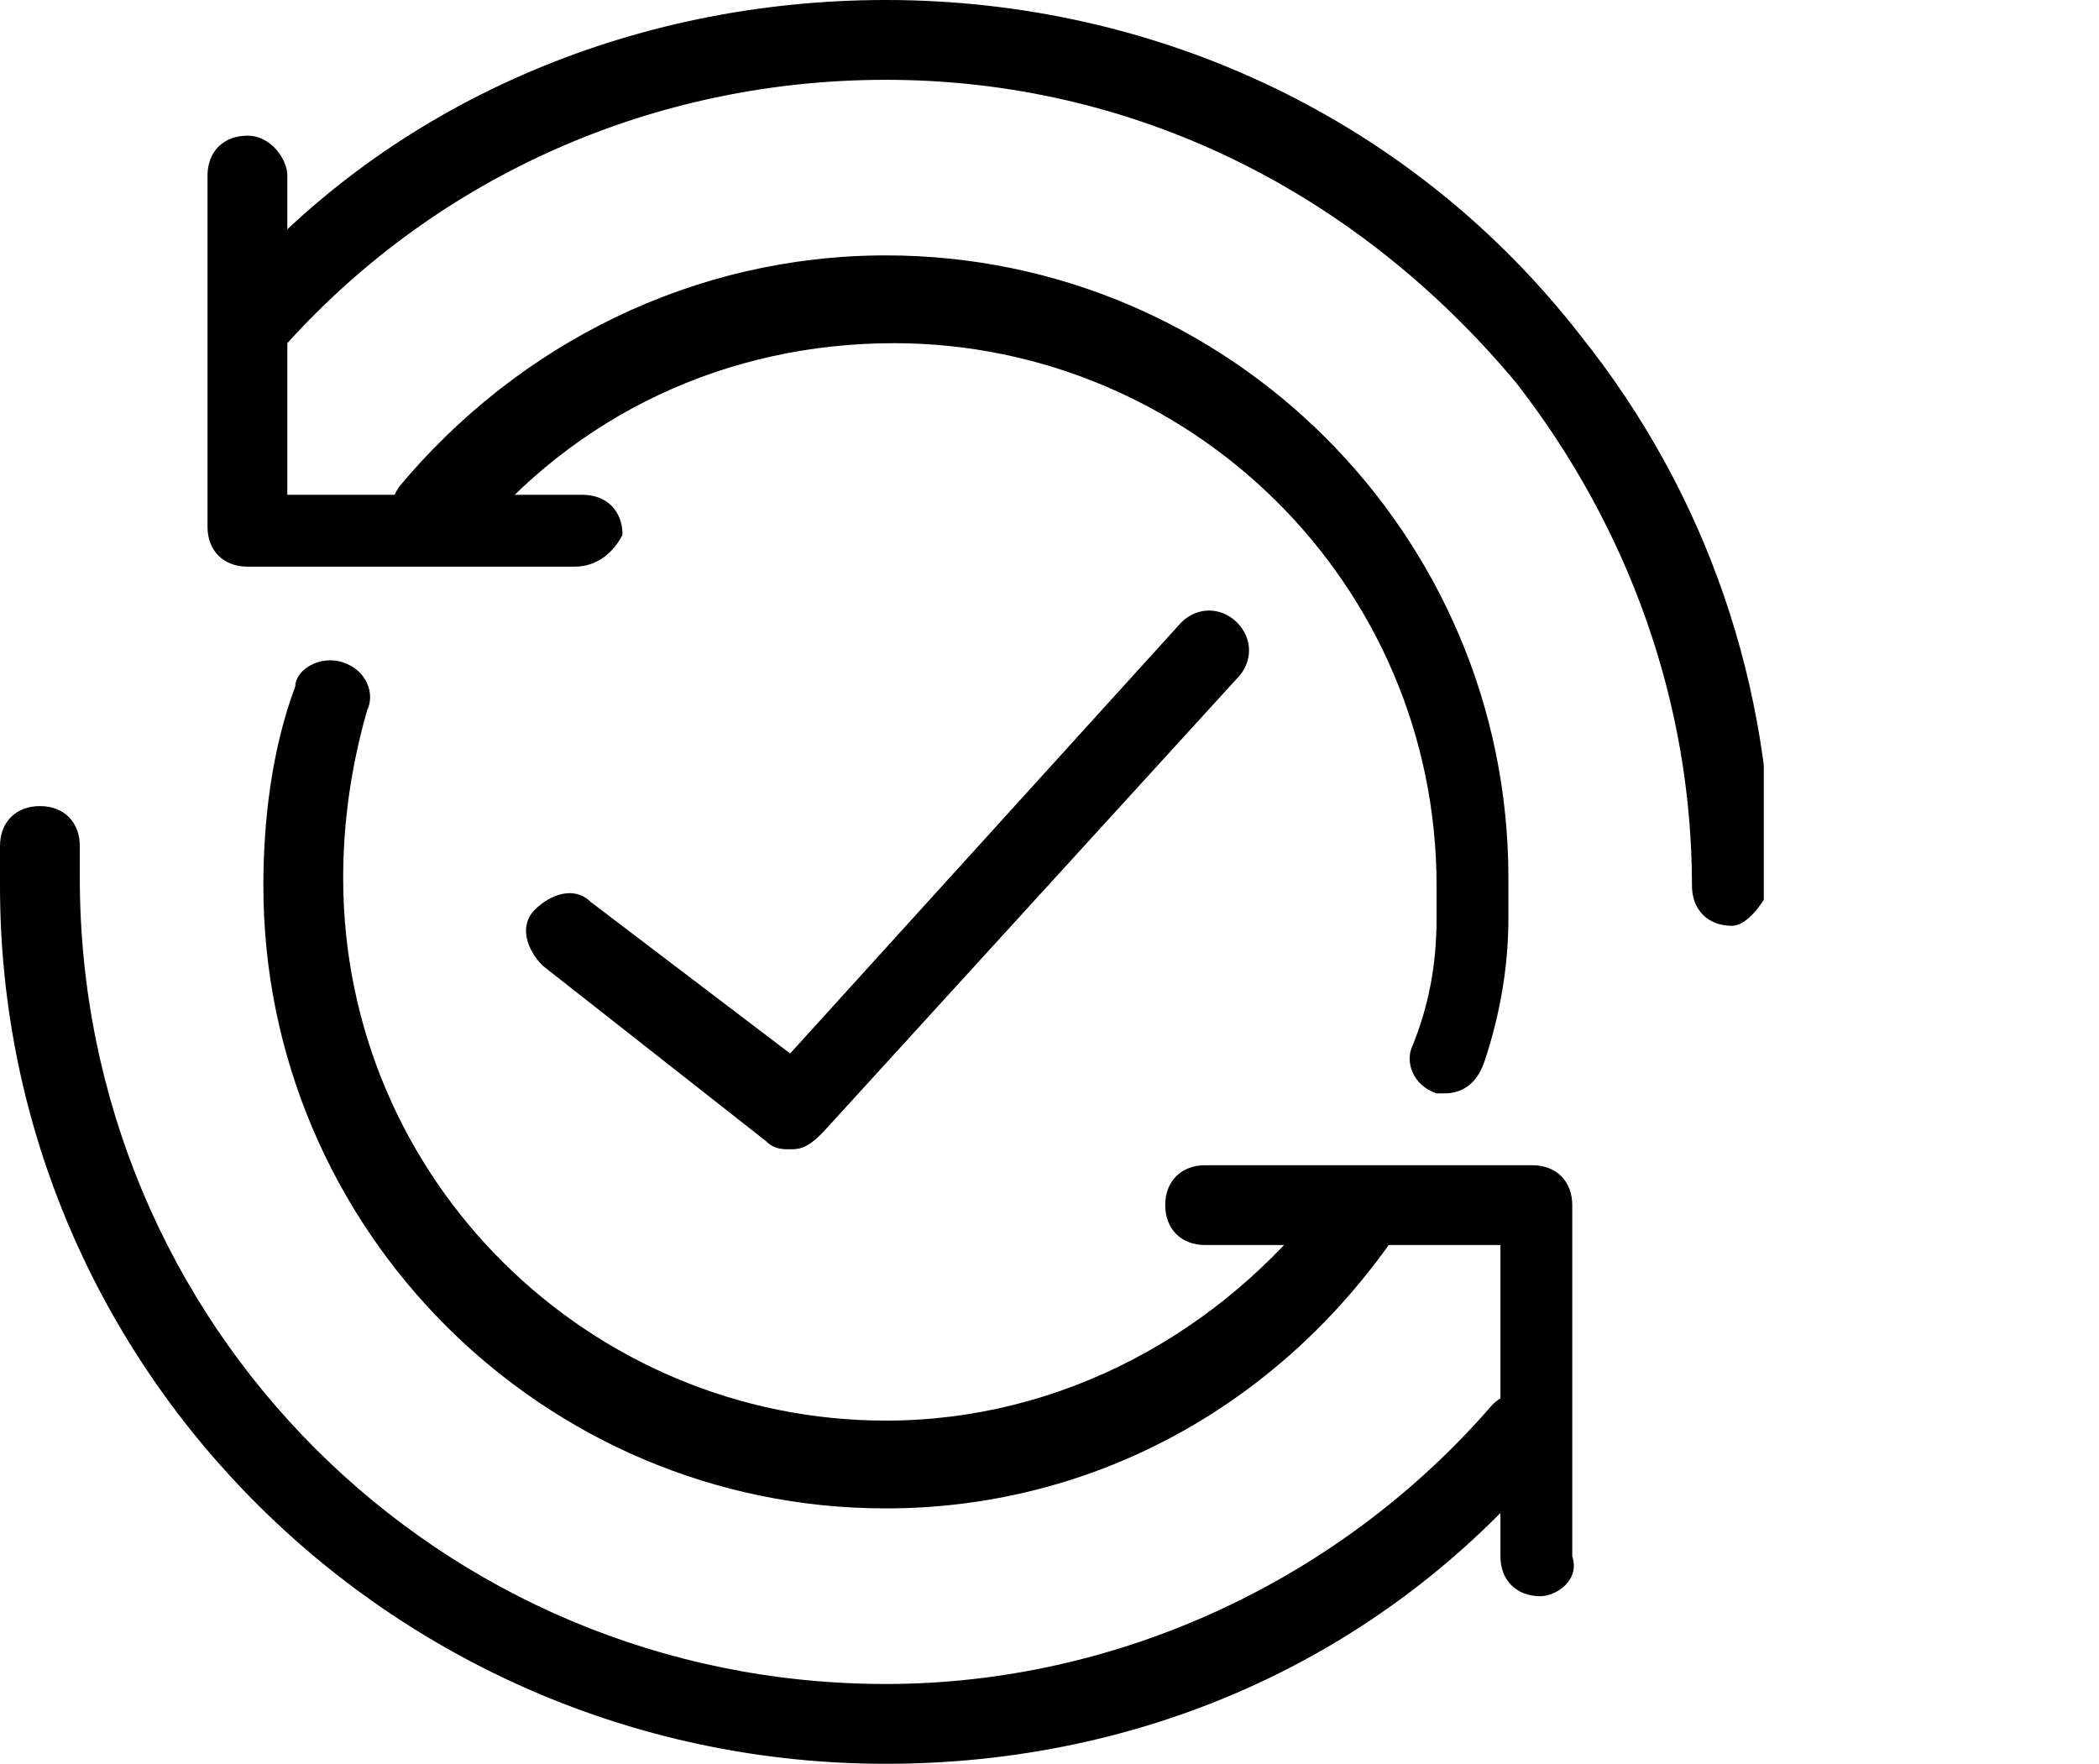 <?xml version="1.0" encoding="utf-8"?>
<!-- Generator: Adobe Illustrator 27.2.0, SVG Export Plug-In . SVG Version: 6.00 Build 0)  -->
<svg version="1.1" id="Layer_1" xmlns="http://www.w3.org/2000/svg" xmlns:xlink="http://www.w3.org/1999/xlink" x="0px" y="0px" viewBox="0 0 26.3 22.1" style="enable-background:new 0 0 26.3 22.1;" xml:space="preserve">
  <style type="text/css">
	.st0{clip-path:url(#SVGID_00000090992397798560785710000004407766216759832199_);}
	.st1{clip-path:url(#SVGID_00000021820732214531841330000009357658795852443566_);}
	.st2{clip-path:url(#SVGID_00000134249091865081368590000007529606612381659829_);}
	.st3{clip-path:url(#SVGID_00000092427505763322088920000005695446284192624021_);}
	.st4{clip-path:url(#SVGID_00000175297017430795675890000010936131234169974149_);}
	.st5{clip-path:url(#SVGID_00000003067900667178892740000002882013903781397148_);}
	.st6{clip-path:url(#SVGID_00000017511449505463595740000002820964570368173971_);}
</style>
  <g>
    <g>
      <defs>
        <rect id="SVGID_1_" width="22.1" height="22.1" />
      </defs>
      <clipPath id="SVGID_00000152963370233536402790000013572382680876996272_">
        <use xlink:href="#SVGID_1_" style="overflow:visible;" />
      </clipPath>
      <path style="clip-path:url(#SVGID_00000152963370233536402790000013572382680876996272_);" d="M9.9,14.4c-0.1,0-0.2,0-0.3-0.1
			l-2.8-2.2c-0.2-0.2-0.3-0.5-0.1-0.7c0.2-0.2,0.5-0.3,0.7-0.1l2.5,1.9l4.9-5.4c0.2-0.2,0.5-0.2,0.7,0s0.2,0.5,0,0.7l-5.2,5.7
			C10.1,14.4,10,14.4,9.9,14.4" />
    </g>
    <g>
      <defs>
        <rect id="SVGID_00000156555546778537534900000010619296842612222869_" width="22.1" height="22.1" />
      </defs>
      <clipPath id="SVGID_00000133514097279011274310000013477066727794817183_">
        <use xlink:href="#SVGID_00000156555546778537534900000010619296842612222869_" style="overflow:visible;" />
      </clipPath>
      <path style="clip-path:url(#SVGID_00000133514097279011274310000013477066727794817183_);" d="M18.1,13.7H18
			c-0.3-0.1-0.4-0.4-0.3-0.6c0.2-0.5,0.3-1,0.3-1.6c0-0.1,0-0.3,0-0.4c0-3.8-3.1-6.8-6.8-6.8c-2.1,0-4,0.9-5.3,2.5
			C5.6,7,5.3,7,5.1,6.8C4.9,6.7,4.8,6.4,5,6.1c1.5-1.8,3.7-2.9,6.1-2.9c4.3,0,7.8,3.5,7.8,7.8c0,0.2,0,0.3,0,0.5
			c0,0.6-0.1,1.2-0.3,1.8C18.5,13.6,18.3,13.7,18.1,13.7" />
    </g>
    <g>
      <defs>
        <rect id="SVGID_00000171695955084781050680000007455352822499213495_" width="22.1" height="22.1" />
      </defs>
      <clipPath id="SVGID_00000051367425955694760750000001332506307491264947_">
        <use xlink:href="#SVGID_00000171695955084781050680000007455352822499213495_" style="overflow:visible;" />
      </clipPath>
      <path style="clip-path:url(#SVGID_00000051367425955694760750000001332506307491264947_);" d="M11.1,18.9c-4.3,0-7.8-3.5-7.8-7.8
			c0-0.8,0.1-1.7,0.4-2.5c0-0.2,0.3-0.4,0.6-0.3s0.4,0.4,0.3,0.6C4.4,9.6,4.3,10.3,4.3,11c0,3.8,3.1,6.8,6.8,6.8
			c2.2,0,4.2-1.1,5.5-2.8c0.2-0.2,0.5-0.3,0.7-0.1s0.3,0.5,0.1,0.7C15.9,17.7,13.6,18.9,11.1,18.9" />
    </g>
    <g>
      <defs>
        <rect id="SVGID_00000161617921699129720010000001663910796848242333_" width="22.1" height="22.1" />
      </defs>
      <clipPath id="SVGID_00000130623461142807009650000017108120182343819398_">
        <use xlink:href="#SVGID_00000161617921699129720010000001663910796848242333_" style="overflow:visible;" />
      </clipPath>
      <path style="clip-path:url(#SVGID_00000130623461142807009650000017108120182343819398_);" d="M21.7,11.6c-0.3,0-0.5-0.2-0.5-0.5
			c0-2.3-0.8-4.5-2.2-6.3C17,2.4,14.2,1,11.1,1C8.2,1,5.5,2.2,3.6,4.3c-0.2,0.2-0.5,0.2-0.7,0s-0.2-0.5,0-0.7c2-2.3,5-3.6,8.2-3.6
			c3.4,0,6.6,1.5,8.7,4.2c1.6,2,2.4,4.4,2.4,6.9C22.1,11.3,21.9,11.6,21.7,11.6" />
    </g>
    <g>
      <defs>
        <rect id="SVGID_00000026870040576898380150000011876866658416402312_" width="22.1" height="22.1" />
      </defs>
      <clipPath id="SVGID_00000005240408767484760220000013072470687515750301_">
        <use xlink:href="#SVGID_00000026870040576898380150000011876866658416402312_" style="overflow:visible;" />
      </clipPath>
      <path style="clip-path:url(#SVGID_00000005240408767484760220000013072470687515750301_);" d="M11.1,22.1C5,22.1,0,17.2,0,11.1
			c0-0.2,0-0.3,0-0.5c0-0.3,0.2-0.5,0.5-0.5S1,10.3,1,10.6c0,0.1,0,0.3,0,0.4c0,5.6,4.5,10.1,10.1,10.1c2.9,0,5.7-1.3,7.6-3.5
			c0.2-0.2,0.5-0.2,0.7,0s0.2,0.5,0,0.7C17.3,20.8,14.3,22.1,11.1,22.1" />
    </g>
    <g>
      <defs>
        <rect id="SVGID_00000060714356303164345110000006005762428136613543_" width="22.1" height="22.1" />
      </defs>
      <clipPath id="SVGID_00000145776854528146514150000009397882498239246220_">
        <use xlink:href="#SVGID_00000060714356303164345110000006005762428136613543_" style="overflow:visible;" />
      </clipPath>
      <path style="clip-path:url(#SVGID_00000145776854528146514150000009397882498239246220_);" d="M7.2,7.1H3.1
			c-0.3,0-0.5-0.2-0.5-0.5V2.2c0-0.3,0.2-0.5,0.5-0.5S3.6,2,3.6,2.2v4h3.7c0.3,0,0.5,0.2,0.5,0.5C7.7,6.9,7.5,7.1,7.2,7.1" />
    </g>
    <g>
      <defs>
        <rect id="SVGID_00000070808458972567485510000003769873756720078254_" width="22.1" height="22.1" />
      </defs>
      <clipPath id="SVGID_00000117674469368736490090000012871200547207620752_">
        <use xlink:href="#SVGID_00000070808458972567485510000003769873756720078254_" style="overflow:visible;" />
      </clipPath>
      <path style="clip-path:url(#SVGID_00000117674469368736490090000012871200547207620752_);" d="M19.3,20c-0.3,0-0.5-0.2-0.5-0.5
			v-3.9h-3.7c-0.3,0-0.5-0.2-0.5-0.5s0.2-0.5,0.5-0.5h4.1c0.3,0,0.5,0.2,0.5,0.5v4.4C19.8,19.8,19.5,20,19.3,20" />
    </g>
  </g>
</svg>